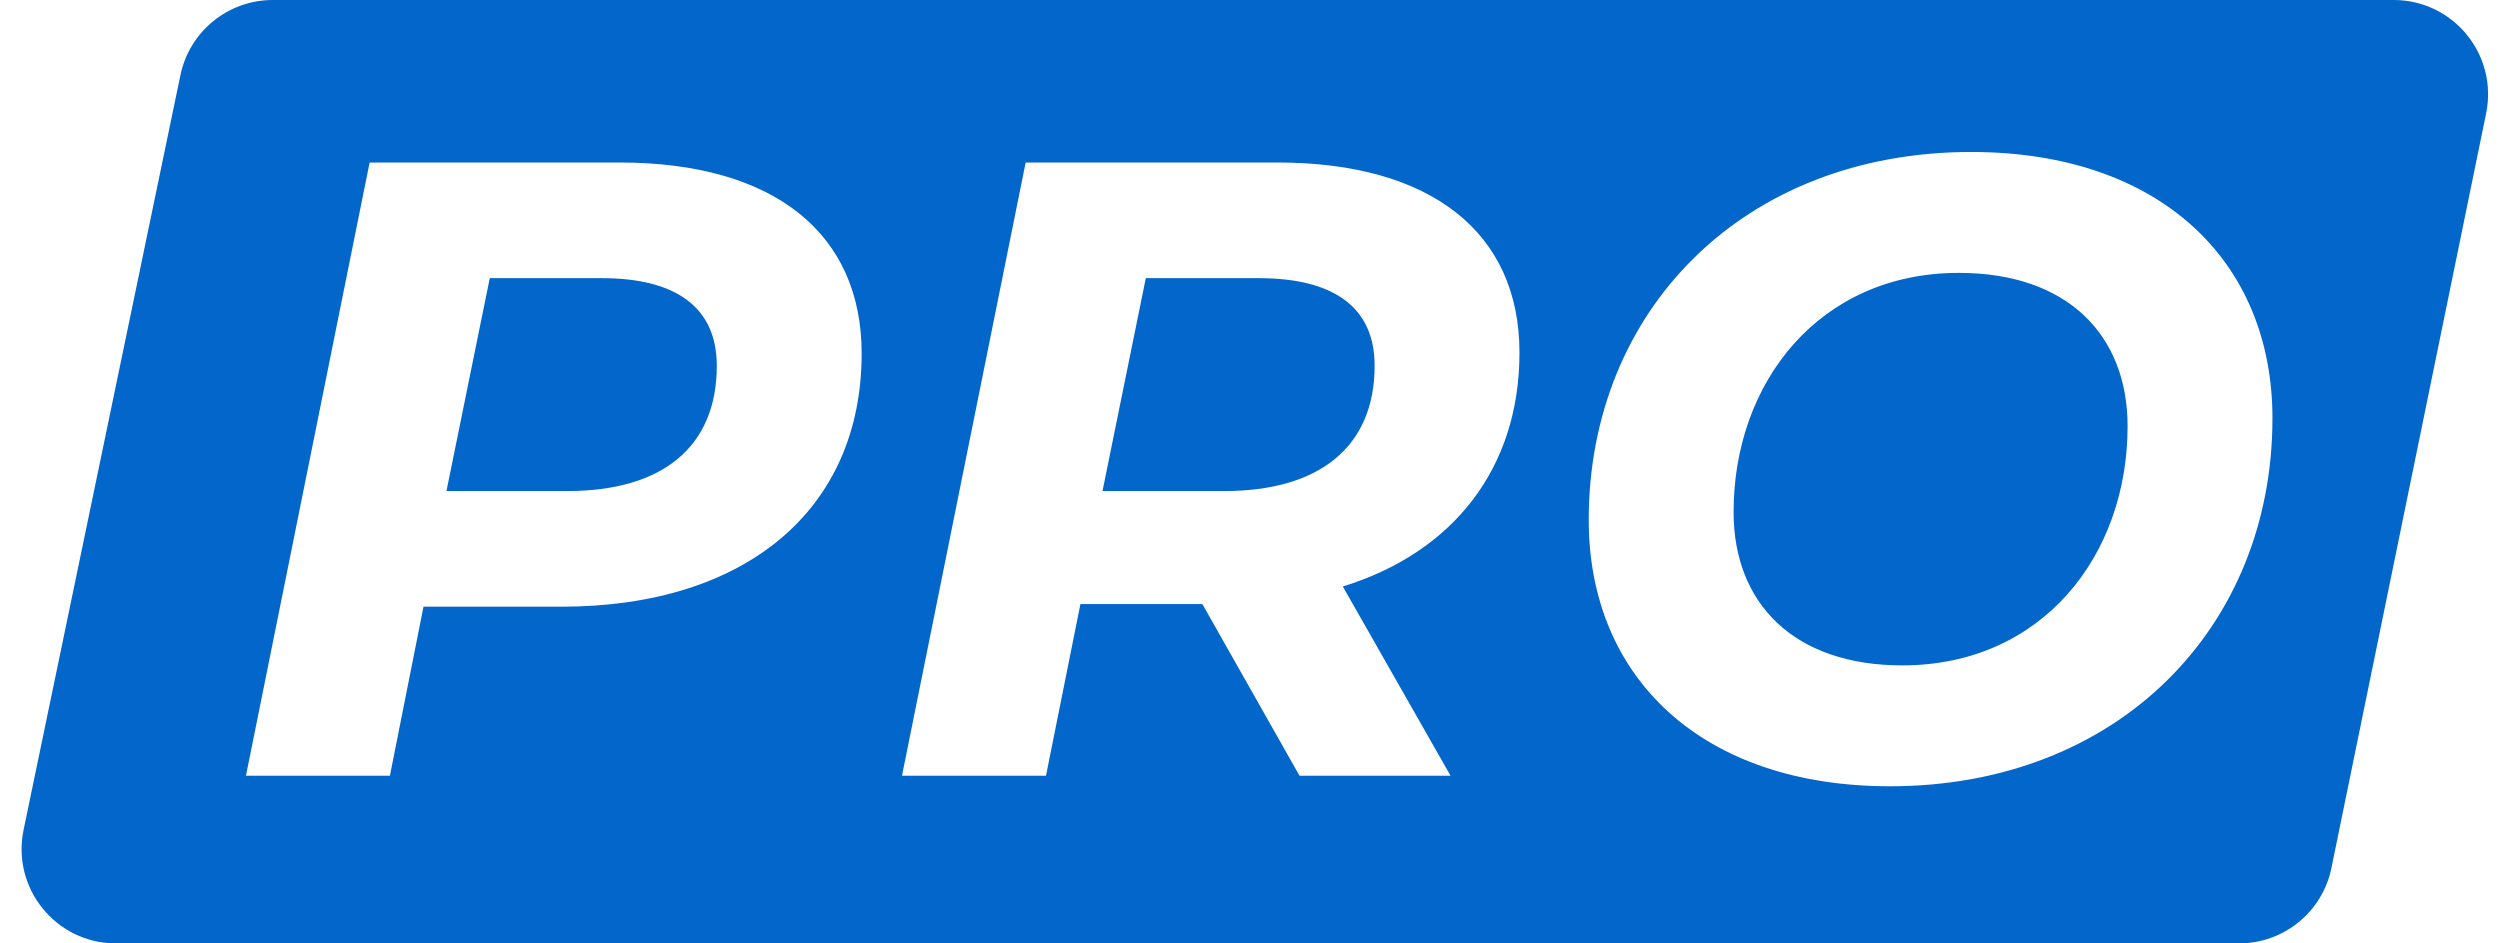 <svg width="53" height="20" viewBox="0 0 53 20" fill="none" xmlns="http://www.w3.org/2000/svg">
<path fill-rule="evenodd" clip-rule="evenodd" d="M5.783 0C4.836 0 4.018 0.665 3.825 1.593L0.5 17.593C0.242 18.835 1.19 20 2.458 20H47.467C48.417 20 49.236 19.332 49.426 18.402L52.706 2.402C52.96 1.161 52.012 0 50.746 0H5.783ZM33.681 11.023C33.681 14.366 36.078 16.669 40.067 16.669C44.899 16.669 48.176 13.307 48.176 8.868C48.176 5.525 45.779 3.222 41.79 3.222C36.958 3.222 33.681 6.584 33.681 11.023ZM45.105 9.036C45.105 11.784 43.288 14.106 40.329 14.106C38.025 14.106 36.752 12.787 36.752 10.856C36.752 8.107 38.569 5.785 41.528 5.785C43.831 5.785 45.105 7.104 45.105 9.036ZM13.136 3.445C16.413 3.445 18.267 4.949 18.267 7.494C18.267 10.8 15.814 12.862 11.9 12.862H8.978L8.266 16.446H5.214L7.836 3.445H13.136ZM12.031 10.41C14.035 10.41 15.196 9.481 15.196 7.754C15.196 6.491 14.297 5.897 12.761 5.897H10.383L9.465 10.41H12.031ZM32.213 7.475C32.213 9.927 30.808 11.71 28.468 12.434L30.752 16.446H27.55L25.49 12.806H22.905L22.175 16.446H19.122L21.744 3.445H27.082C30.34 3.445 32.213 4.931 32.213 7.475ZM25.958 10.41C27.962 10.41 29.142 9.481 29.142 7.754C29.142 6.491 28.243 5.897 26.688 5.897H24.291L23.373 10.41H25.958Z" fill="#0266CA"/>
</svg>
